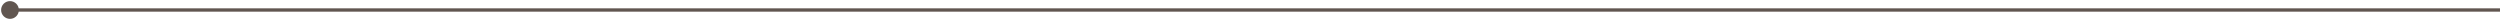 <?xml version="1.0" encoding="UTF-8"?> <svg xmlns="http://www.w3.org/2000/svg" width="751" height="6" viewBox="0 0 751 6" fill="none"> <path d="M0.333 3C0.333 4.473 1.527 5.667 3 5.667C4.473 5.667 5.667 4.473 5.667 3C5.667 1.527 4.473 0.333 3 0.333C1.527 0.333 0.333 1.527 0.333 3ZM800.333 3C800.333 4.473 801.527 5.667 803 5.667C804.473 5.667 805.667 4.473 805.667 3C805.667 1.527 804.473 0.333 803 0.333C801.527 0.333 800.333 1.527 800.333 3ZM3 3.5H803V2.5H3V3.5Z" fill="#615650"></path> </svg> 